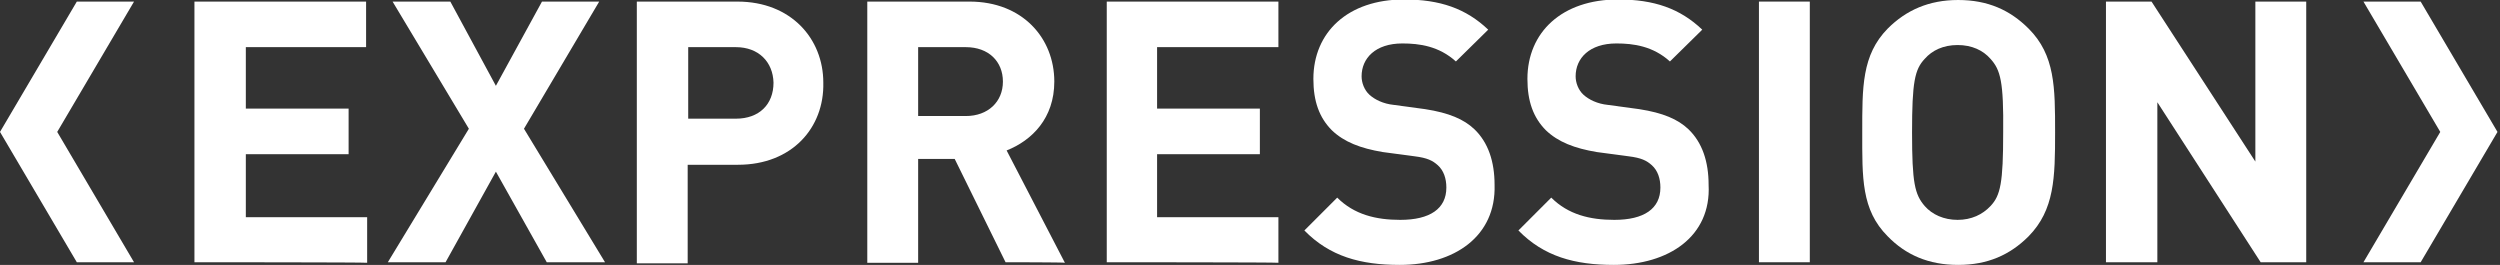 <!-- Generated by IcoMoon.io -->
<svg version="1.1" xmlns="http://www.w3.org/2000/svg" width="302" height="32" viewBox="0 0 302 32">
<rect x="0" y="0" width="302" height="32" fill="#333333" stroke="none"/>
<defs><style>.cls-1{fill:#FFF;}</style></defs>
<title>expression</title>
<path class="cls-1" d="M9.28 31.68h6.912l-9.28-15.744 9.28-15.744h-6.912l-9.28 15.744z"></path>
<path class="cls-1" d="M292.416 0.192h-6.912l9.28 15.744-9.28 15.744h6.912l9.28-15.744z"></path>
<path class="cls-1" d="M23.488 31.68v-31.488h20.736v5.504h-14.528v7.424h12.416v5.504h-12.416v7.616h14.656v5.504c0-0.064-20.864-0.064-20.864-0.064z"></path>
<path class="cls-1" d="M66.048 31.68l-6.144-10.944-6.080 10.944h-6.976l9.792-16.128-9.216-15.36h6.976l5.504 10.176 5.568-10.176h6.912l-9.088 15.36 9.792 16.128c0 0-7.040 0-7.040 0z"></path>
<path class="cls-1" d="M89.152 19.904h-6.080v11.904h-6.144v-31.616h12.16c6.464 0 10.368 4.48 10.368 9.792 0.128 5.44-3.776 9.92-10.304 9.92zM88.896 5.696h-5.76v8.64h5.76c2.816 0 4.544-1.728 4.544-4.352-0.064-2.496-1.792-4.288-4.544-4.288z"></path>
<path class="cls-1" d="M121.472 31.68l-6.144-12.48h-4.416v12.544h-6.144v-31.552h12.352c6.4 0 10.24 4.416 10.24 9.664 0 4.416-2.688 7.104-5.76 8.32l7.040 13.568c0-0.064-7.168-0.064-7.168-0.064zM116.672 5.696h-5.76v8.32h5.76c2.688 0 4.48-1.728 4.48-4.16s-1.728-4.16-4.48-4.16z"></path>
<path class="cls-1" d="M133.696 31.68v-31.488h20.736v5.504h-14.656v7.424h12.416v5.504h-12.416v7.616h14.656v5.504c0-0.064-20.736-0.064-20.736-0.064z"></path>
<path class="cls-1" d="M169.088 32c-4.736 0-8.448-1.024-11.52-4.16l3.968-3.968c2.048 2.048 4.672 2.688 7.616 2.688 3.584 0 5.568-1.344 5.568-3.904 0-1.088-0.32-2.048-1.024-2.688-0.64-0.576-1.28-0.896-2.816-1.088l-3.84-0.512c-2.688-0.448-4.672-1.216-6.144-2.624-1.536-1.536-2.24-3.52-2.24-6.208 0-5.632 4.16-9.6 10.944-9.6 4.352 0 7.488 1.088 10.176 3.648l-3.904 3.84c-2.048-1.856-4.416-2.176-6.464-2.176-3.264 0-4.928 1.792-4.928 3.968 0 0.768 0.32 1.664 0.96 2.24s1.664 1.088 2.944 1.216l3.776 0.512c2.88 0.448 4.672 1.216 5.952 2.432 1.664 1.6 2.432 3.904 2.432 6.72 0.192 6.208-4.864 9.664-11.456 9.664z"></path>
<path class="cls-1" d="M194.944 32c-4.736 0-8.448-1.024-11.52-4.16l3.968-3.968c2.048 2.048 4.672 2.688 7.616 2.688 3.584 0 5.568-1.344 5.568-3.904 0-1.088-0.32-2.048-1.024-2.688-0.64-0.576-1.28-0.896-2.816-1.088l-3.84-0.512c-2.688-0.448-4.672-1.216-6.144-2.624-1.536-1.536-2.24-3.52-2.24-6.208 0-5.632 4.16-9.6 10.944-9.6 4.352 0 7.488 1.088 10.176 3.648l-3.904 3.84c-2.048-1.856-4.416-2.176-6.464-2.176-3.264 0-4.928 1.792-4.928 3.968 0 0.768 0.32 1.664 0.96 2.24s1.664 1.088 2.944 1.216l3.776 0.512c2.88 0.448 4.672 1.216 5.952 2.432 1.664 1.6 2.432 3.904 2.432 6.72 0.32 6.208-4.8 9.664-11.456 9.664z"></path>
<path class="cls-1" d="M212.48 31.68v-31.488h6.144v31.488h-6.144z"></path>
<path class="cls-1" d="M245.056 28.544c-2.24 2.24-4.928 3.456-8.512 3.456s-6.336-1.216-8.512-3.456c-3.2-3.2-3.072-7.104-3.072-12.544s-0.064-9.344 3.072-12.544c2.24-2.24 4.992-3.456 8.512-3.456 3.584 0 6.272 1.216 8.512 3.456 3.2 3.2 3.2 7.104 3.2 12.544s-0.064 9.344-3.2 12.544zM240.448 7.104c-0.896-1.024-2.24-1.664-3.968-1.664s-3.072 0.64-3.968 1.664c-1.216 1.28-1.536 2.816-1.536 8.896s0.32 7.488 1.536 8.896c0.896 1.024 2.304 1.664 3.968 1.664s3.008-0.64 3.968-1.664c1.216-1.28 1.536-2.816 1.536-8.896 0.064-6.144-0.32-7.552-1.536-8.896z"></path>
<path class="cls-1" d="M273.088 31.68l-12.48-19.328v19.328h-6.208v-31.488h5.504l12.544 19.328v-19.328h6.144v31.488h-5.504z"></path>
</svg>
